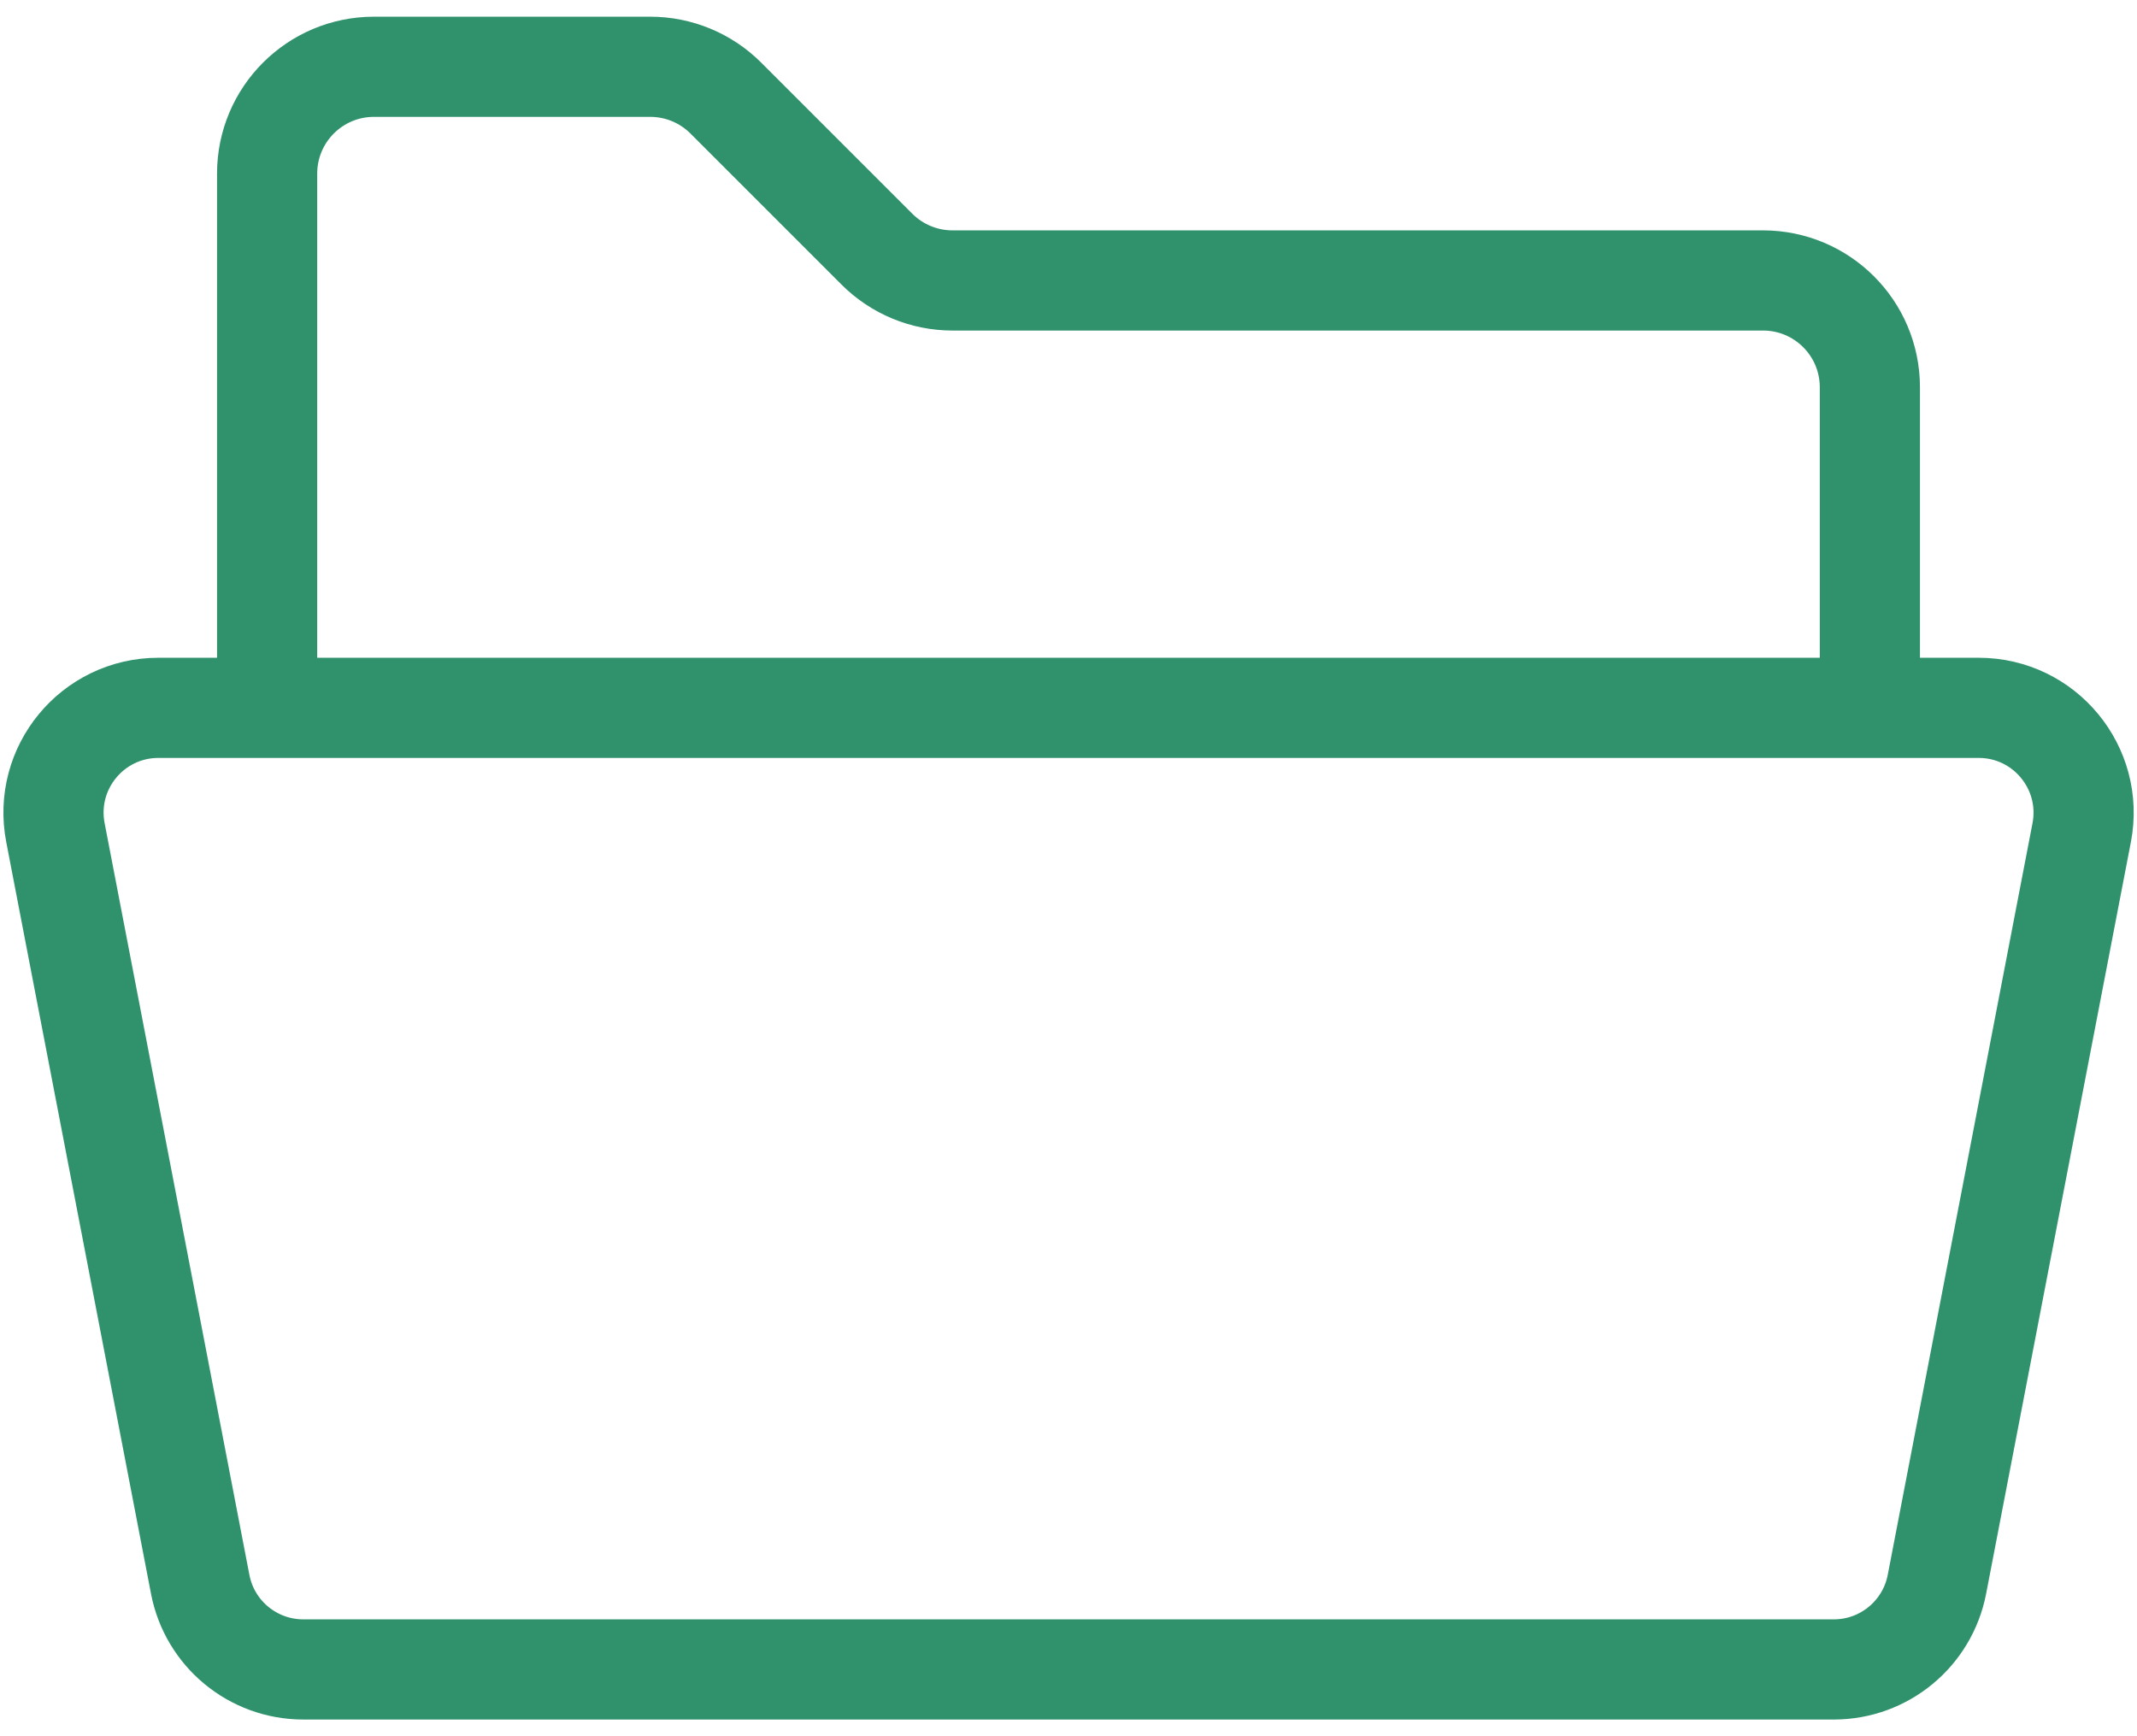<svg width="32" height="26" viewBox="0 0 32 26" fill="none" xmlns="http://www.w3.org/2000/svg">
<path d="M28 10.6V5.8C28 4.916 27.284 4.2 26.4 4.2H14.263C13.838 4.2 13.431 4.031 13.131 3.731L10.869 1.469C10.569 1.169 10.162 1 9.737 1H5.6C4.716 1 4 1.716 4 2.6V10.6" stroke="#2F926D" stroke-width="1.5" stroke-linejoin="round"/>
<path fill-rule="evenodd" clip-rule="evenodd" d="M29.629 10.6H2.372C1.385 10.6 0.643 11.499 0.83 12.468L2.998 23.726C3.14 24.465 3.788 25 4.54 25H27.461C28.214 25 28.861 24.465 29.004 23.726L31.172 12.468C31.358 11.499 30.616 10.6 29.629 10.6V10.6Z" stroke="#2F926D" stroke-width="1.5" stroke-linecap="round" stroke-linejoin="round"/>
</svg>
